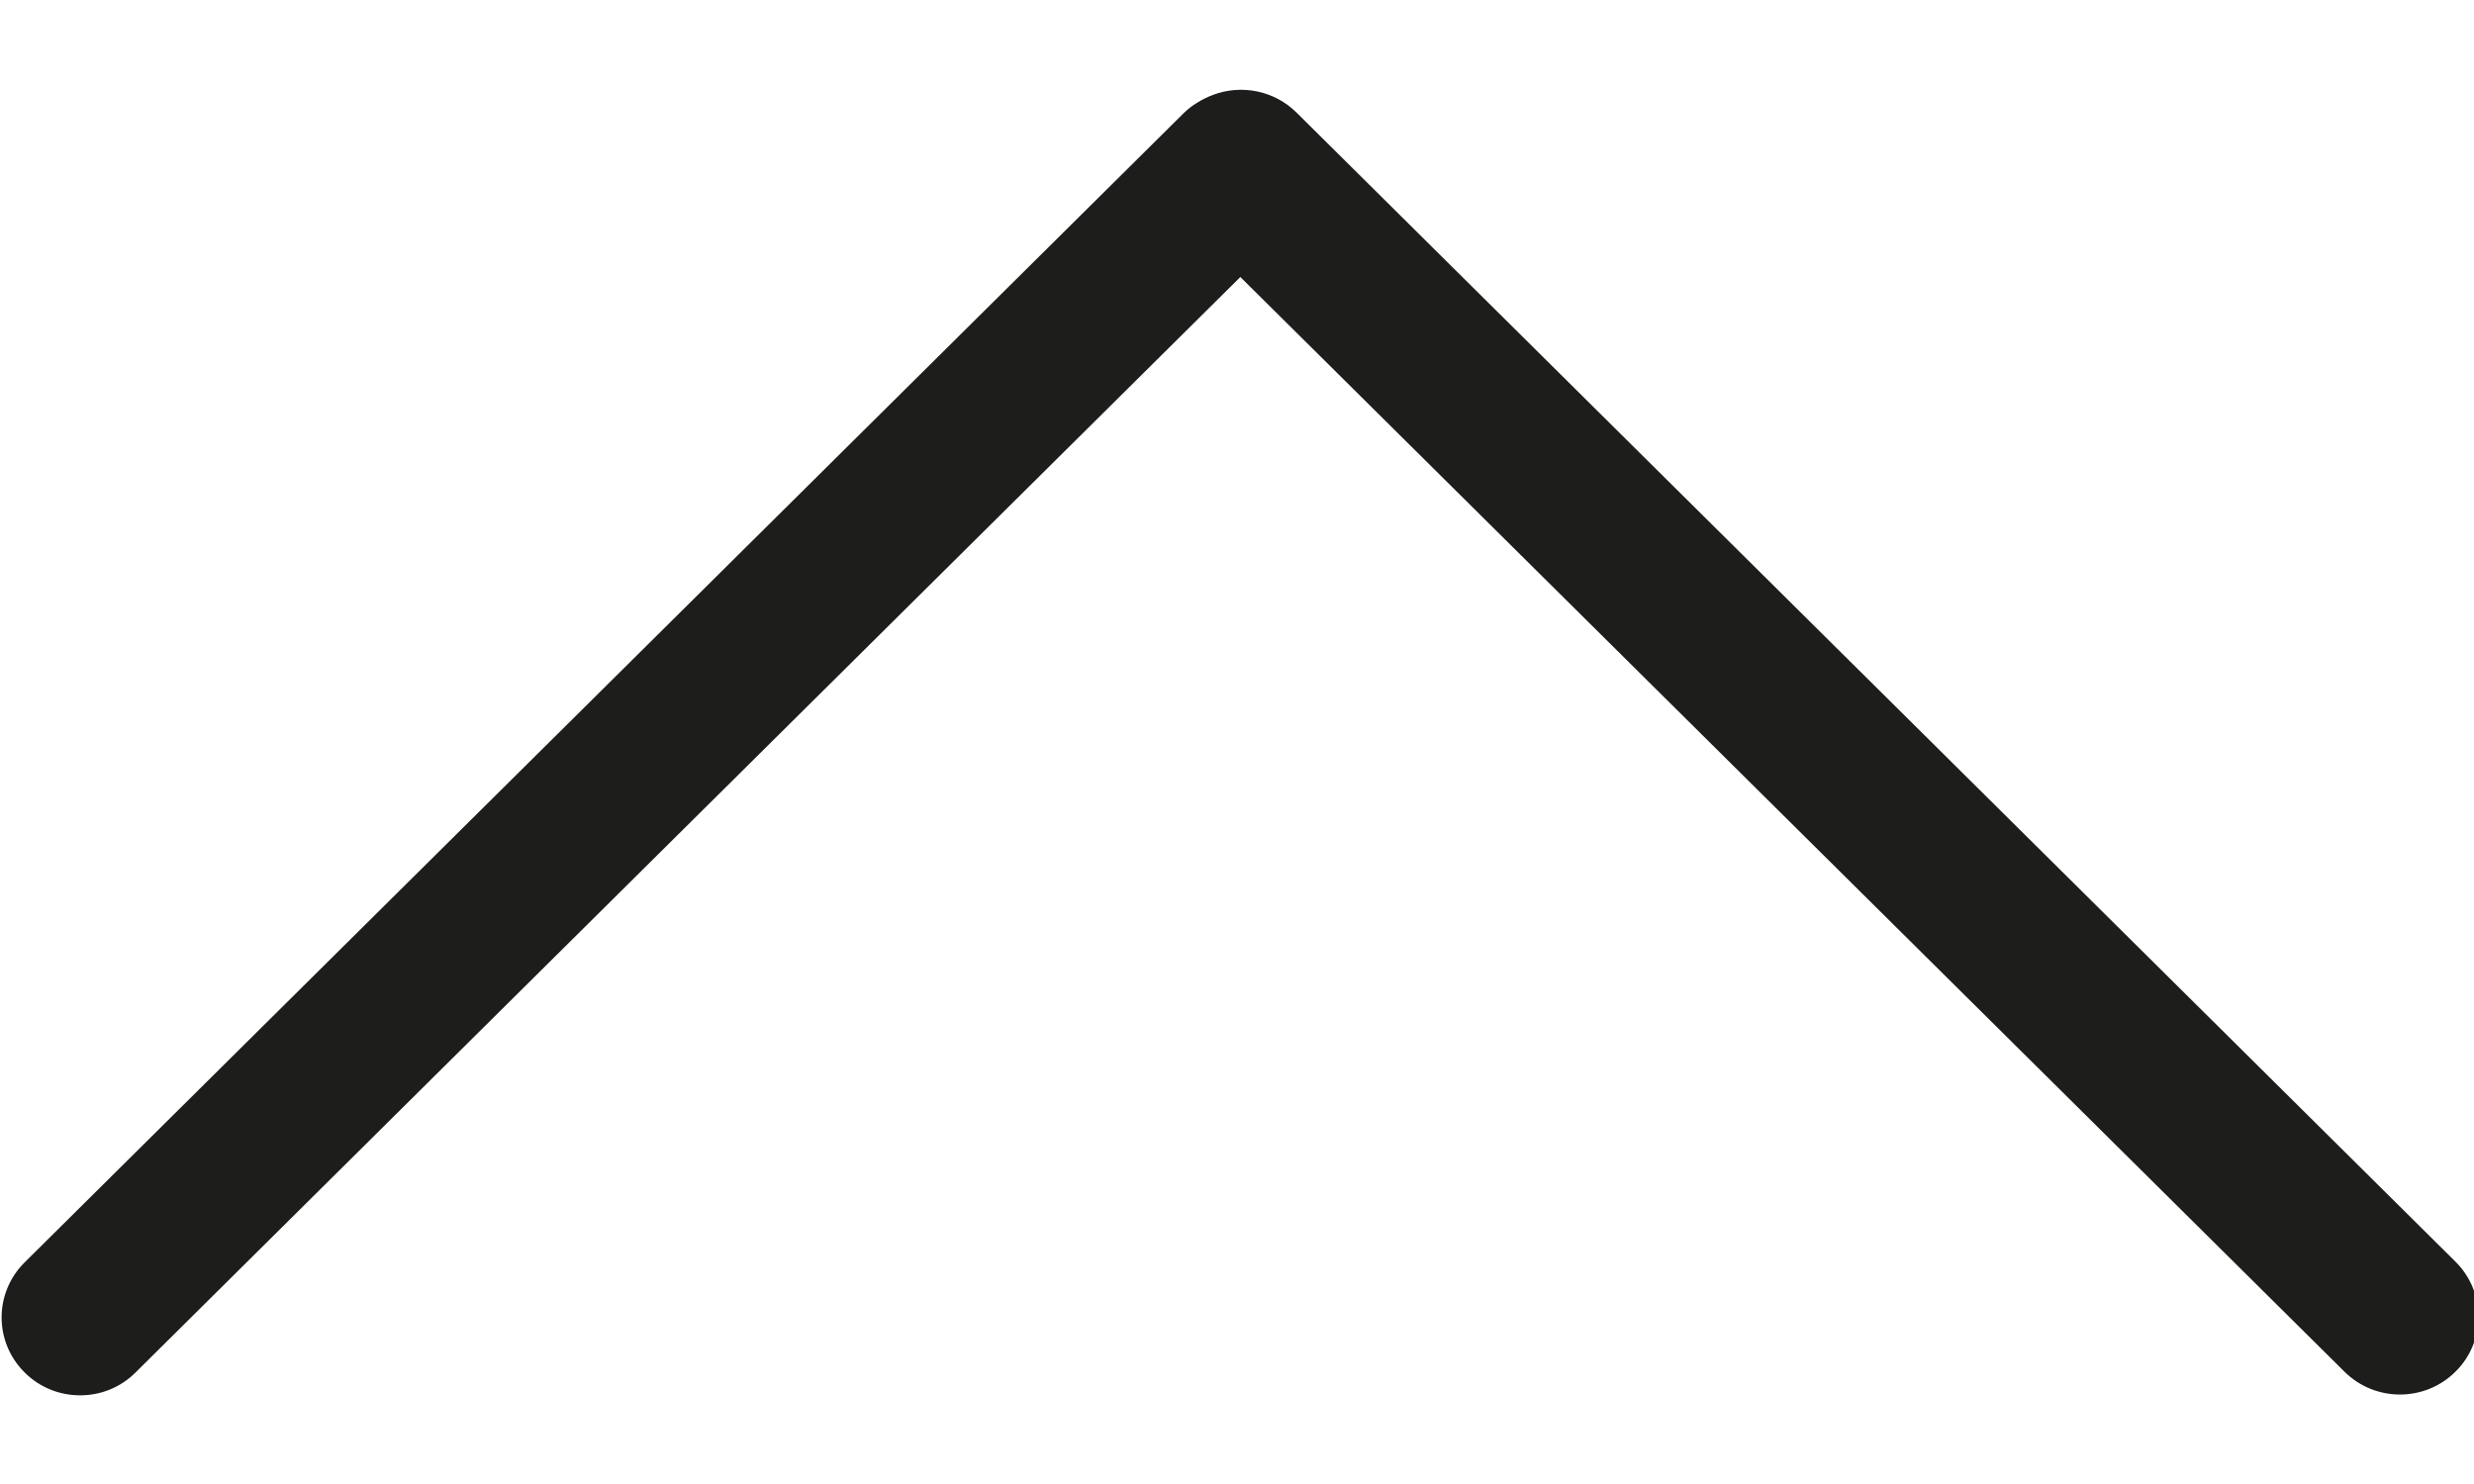 <svg width="20" height="12" viewBox="0 0 20 12" fill="none" xmlns="http://www.w3.org/2000/svg">
    <path d="M18.953 11.092L10.027 2.24L1.096 11.098C0.972 11.222 0.81 11.283 0.648 11.283C0.485 11.283 0.323 11.222 0.199 11.098C-0.049 10.852 -0.049 10.454 0.199 10.208L9.568 0.916C9.63 0.853 9.722 0.799 9.804 0.768C10.039 0.679 10.303 0.734 10.481 0.91L19.85 10.202C20.098 10.448 20.098 10.847 19.85 11.092C19.602 11.338 19.201 11.338 18.953 11.092Z"
          fill="#1D1D1B"/>
</svg>
